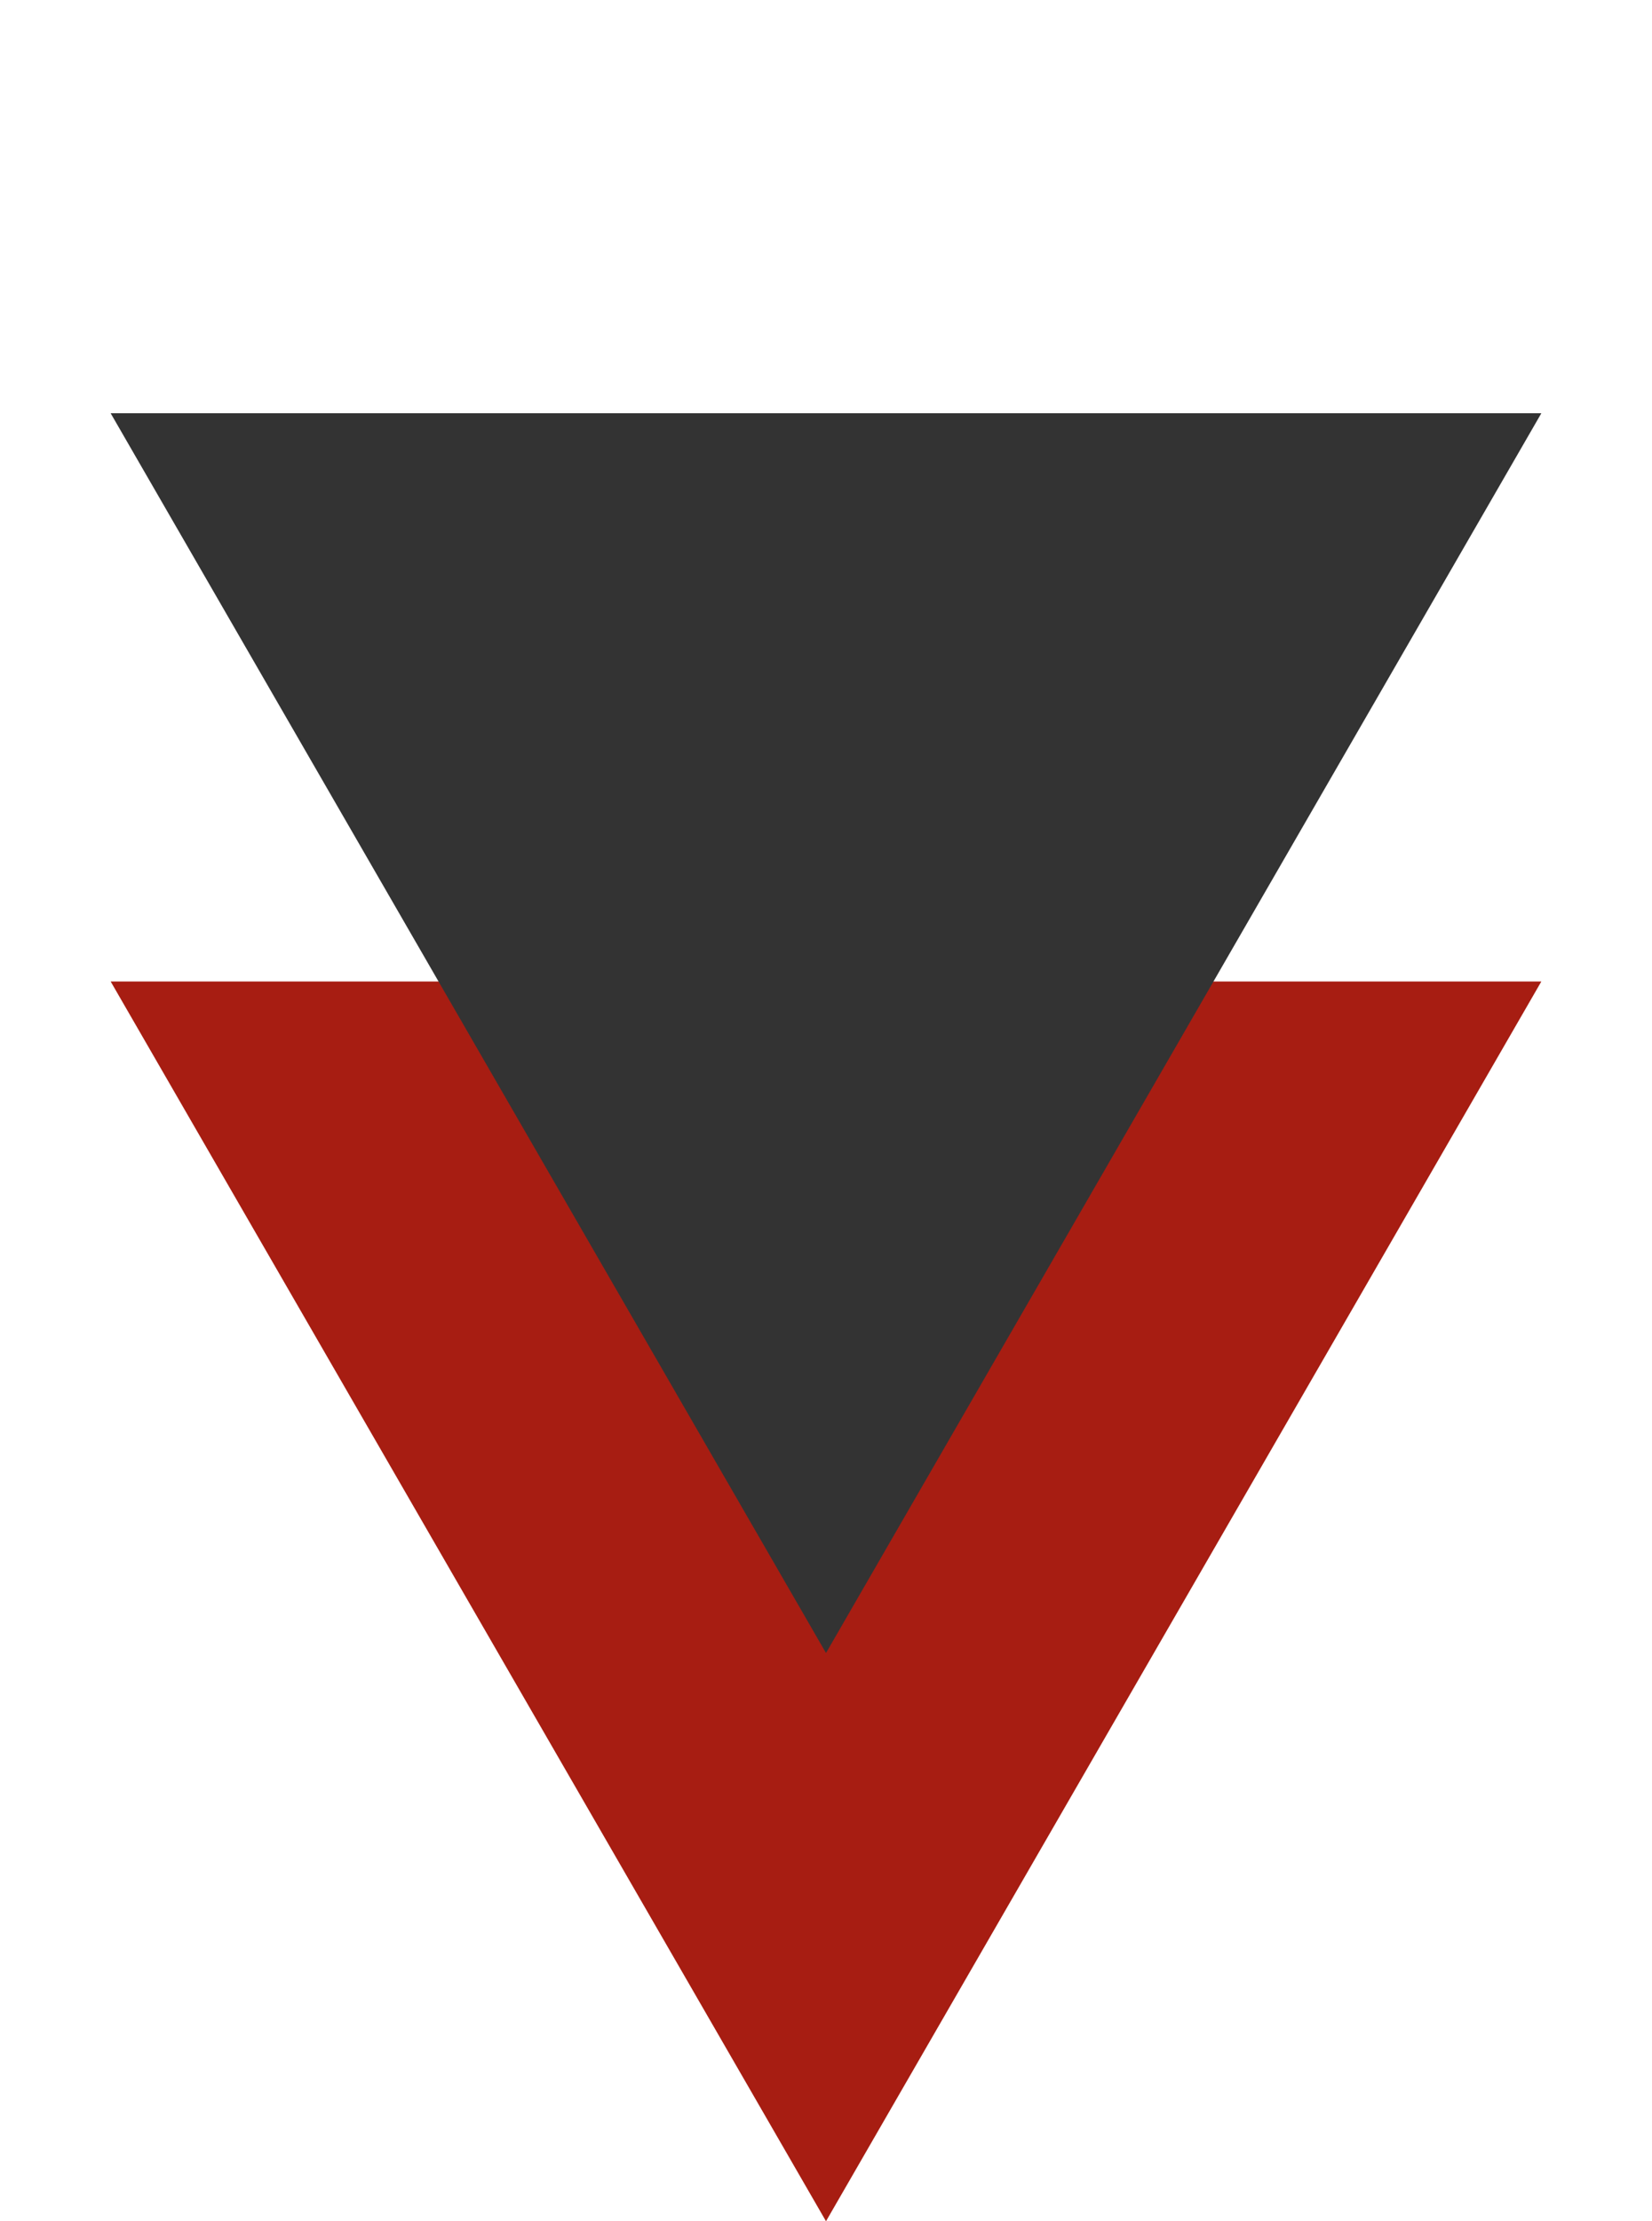<svg width="64" height="86" viewBox="0 0 64 86" fill="none" xmlns="http://www.w3.org/2000/svg">
<path d="M32 86L4.287 38L59.713 38L32 86Z" fill="#a71d12"/>
<path d="M32 64L4.287 16L59.713 16L32 64Z" fill="#333333"/>
</svg>
